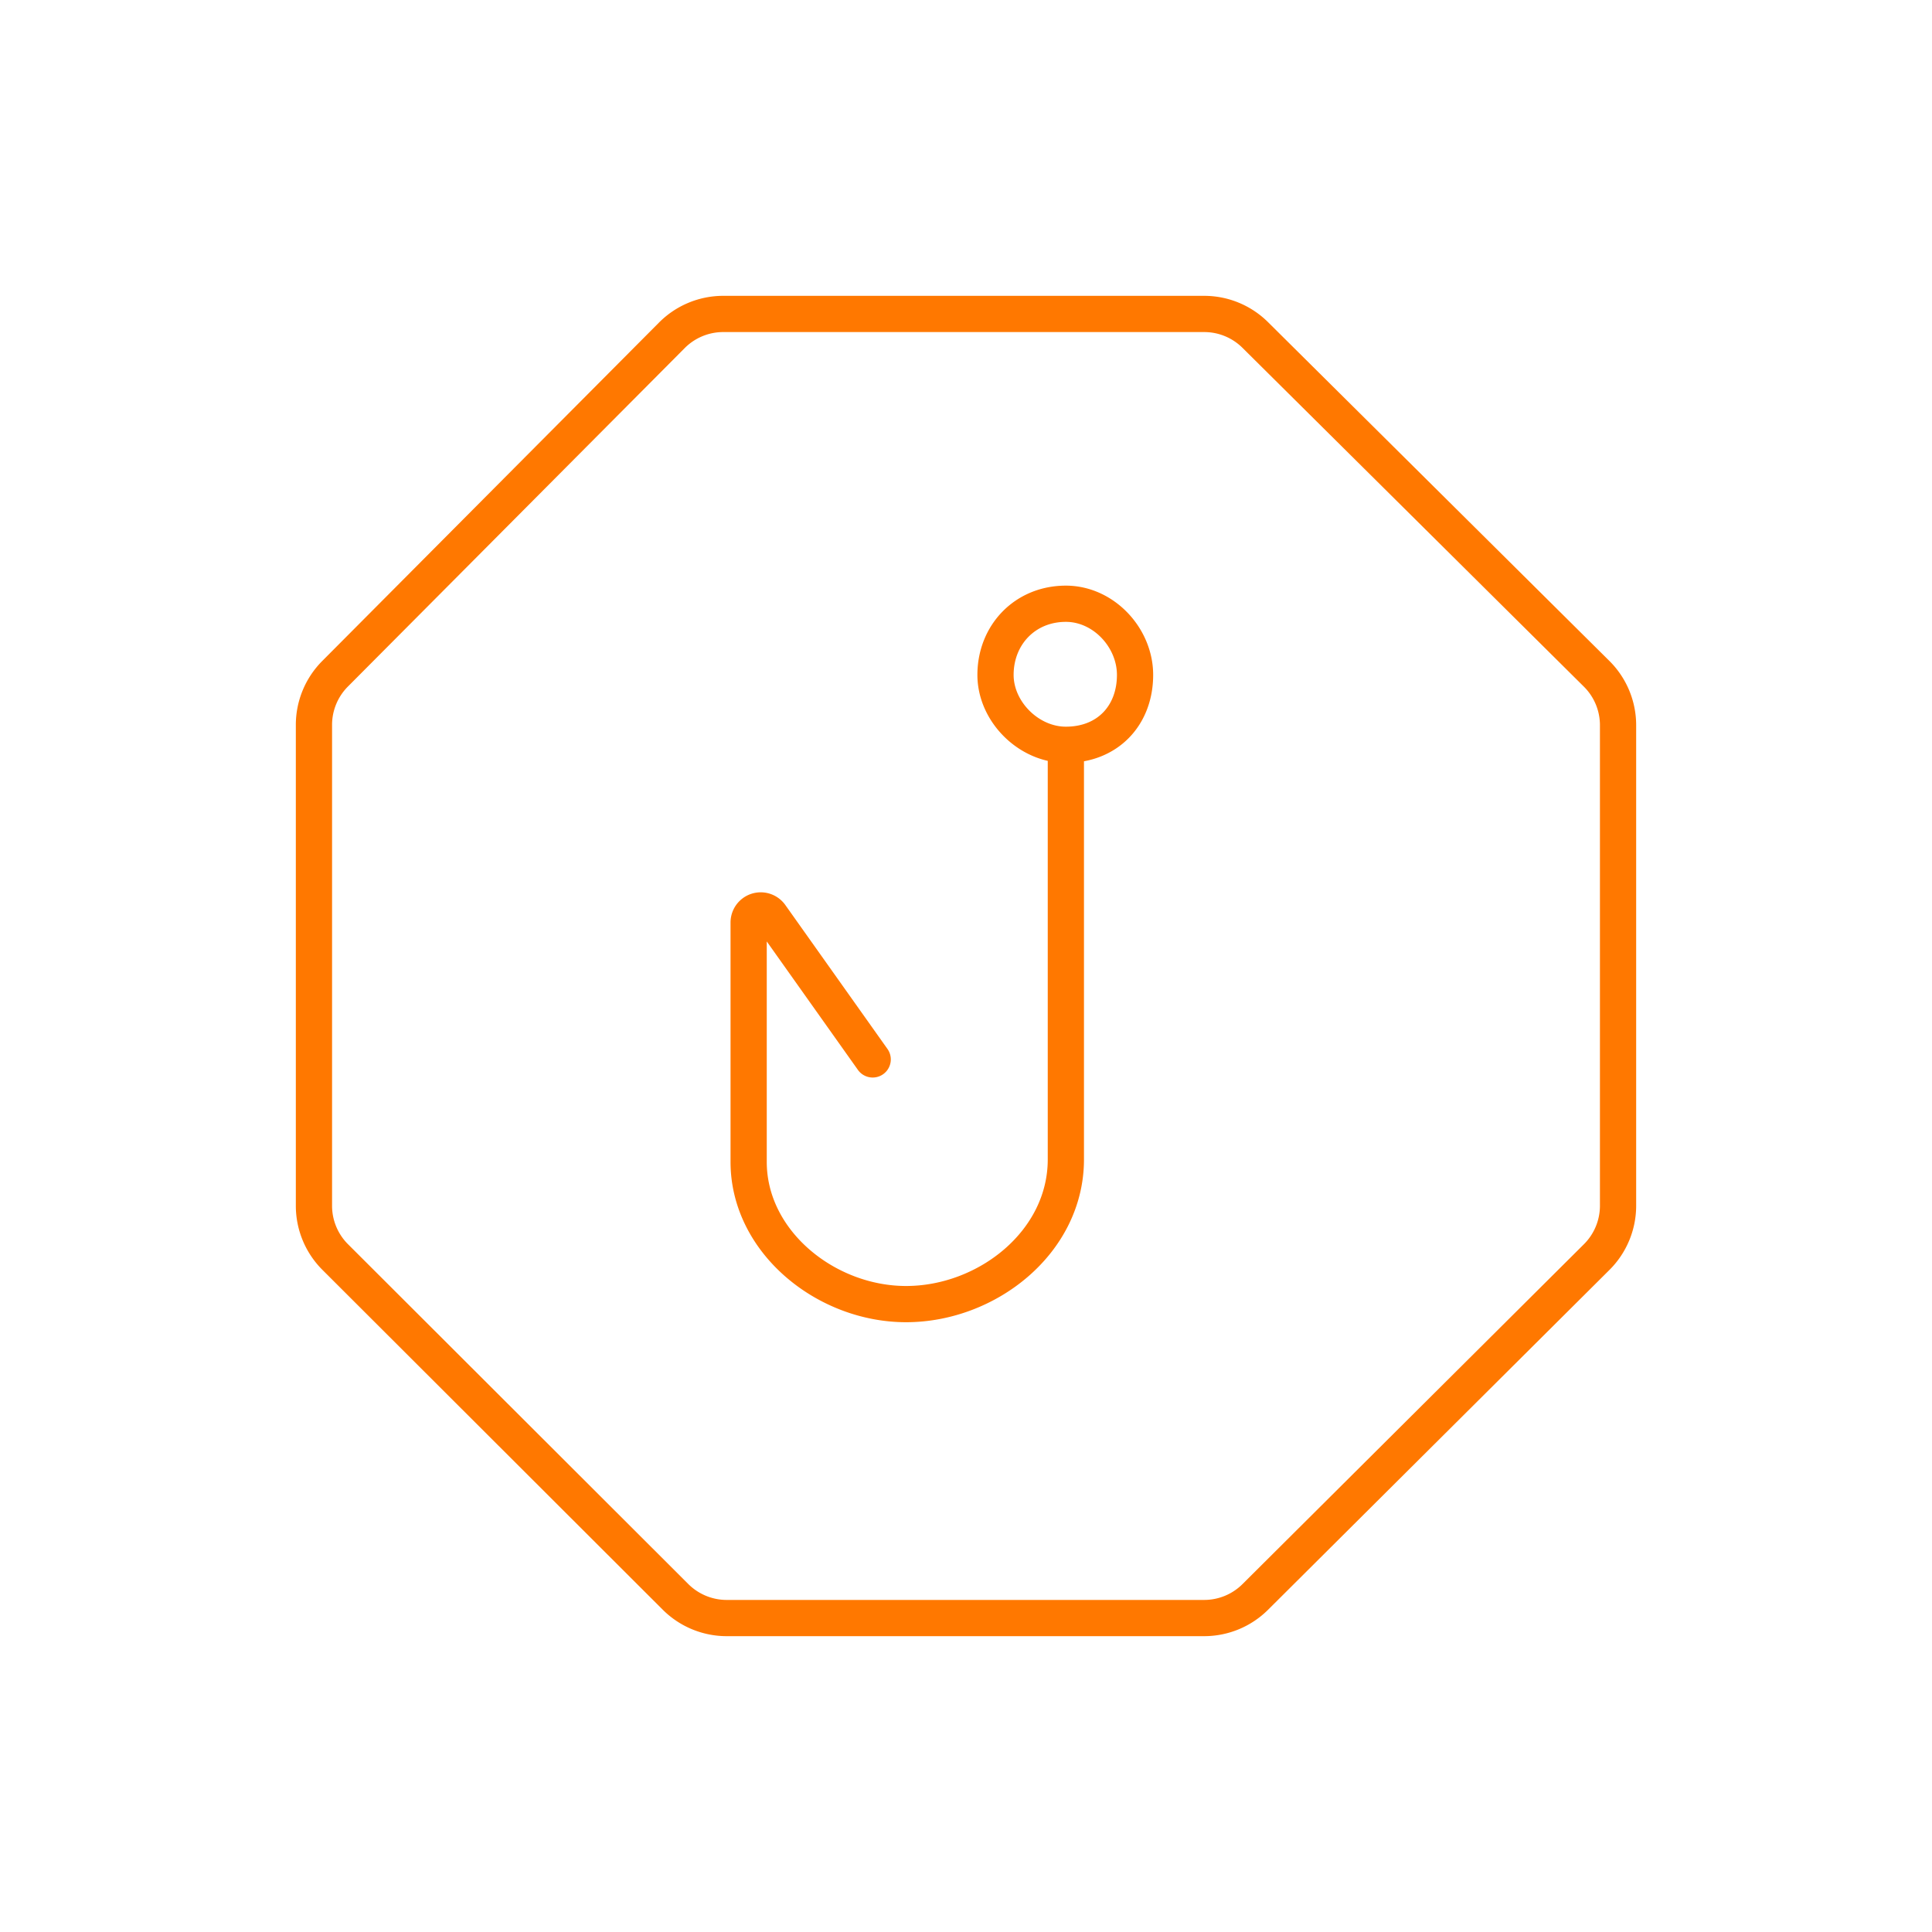 <svg fill="none" height="80" width="80" xmlns="http://www.w3.org/2000/svg"><path d="M36.136 43.868l-4.228-5.958a.5.5 0 00-.908.29v9.911C31 51.415 34.196 54 37.518 54c3.355 0 6.617-2.567 6.617-5.99V30.84m0 0c-1.541 0-2.913-1.375-2.913-2.894 0-1.654 1.219-2.946 2.913-2.946C45.697 25 47 26.406 47 27.946c0 1.68-1.136 2.894-2.865 2.894zM13 30.018v19.91a3 3 0 00.88 2.123l14.092 14.072a3 3 0 002.12.877h19.77a3 3 0 002.116-.874l14.139-14.075A3 3 0 0067 49.925V30.03a3 3 0 00-.887-2.13L51.977 13.871A3 3 0 0049.864 13H29.948a3 3 0 00-2.127.884L13.873 27.901A3 3 0 0013 30.017z" stroke="#ff7800" stroke-linecap="round" stroke-linejoin="round" stroke-width="1.5"/></svg>